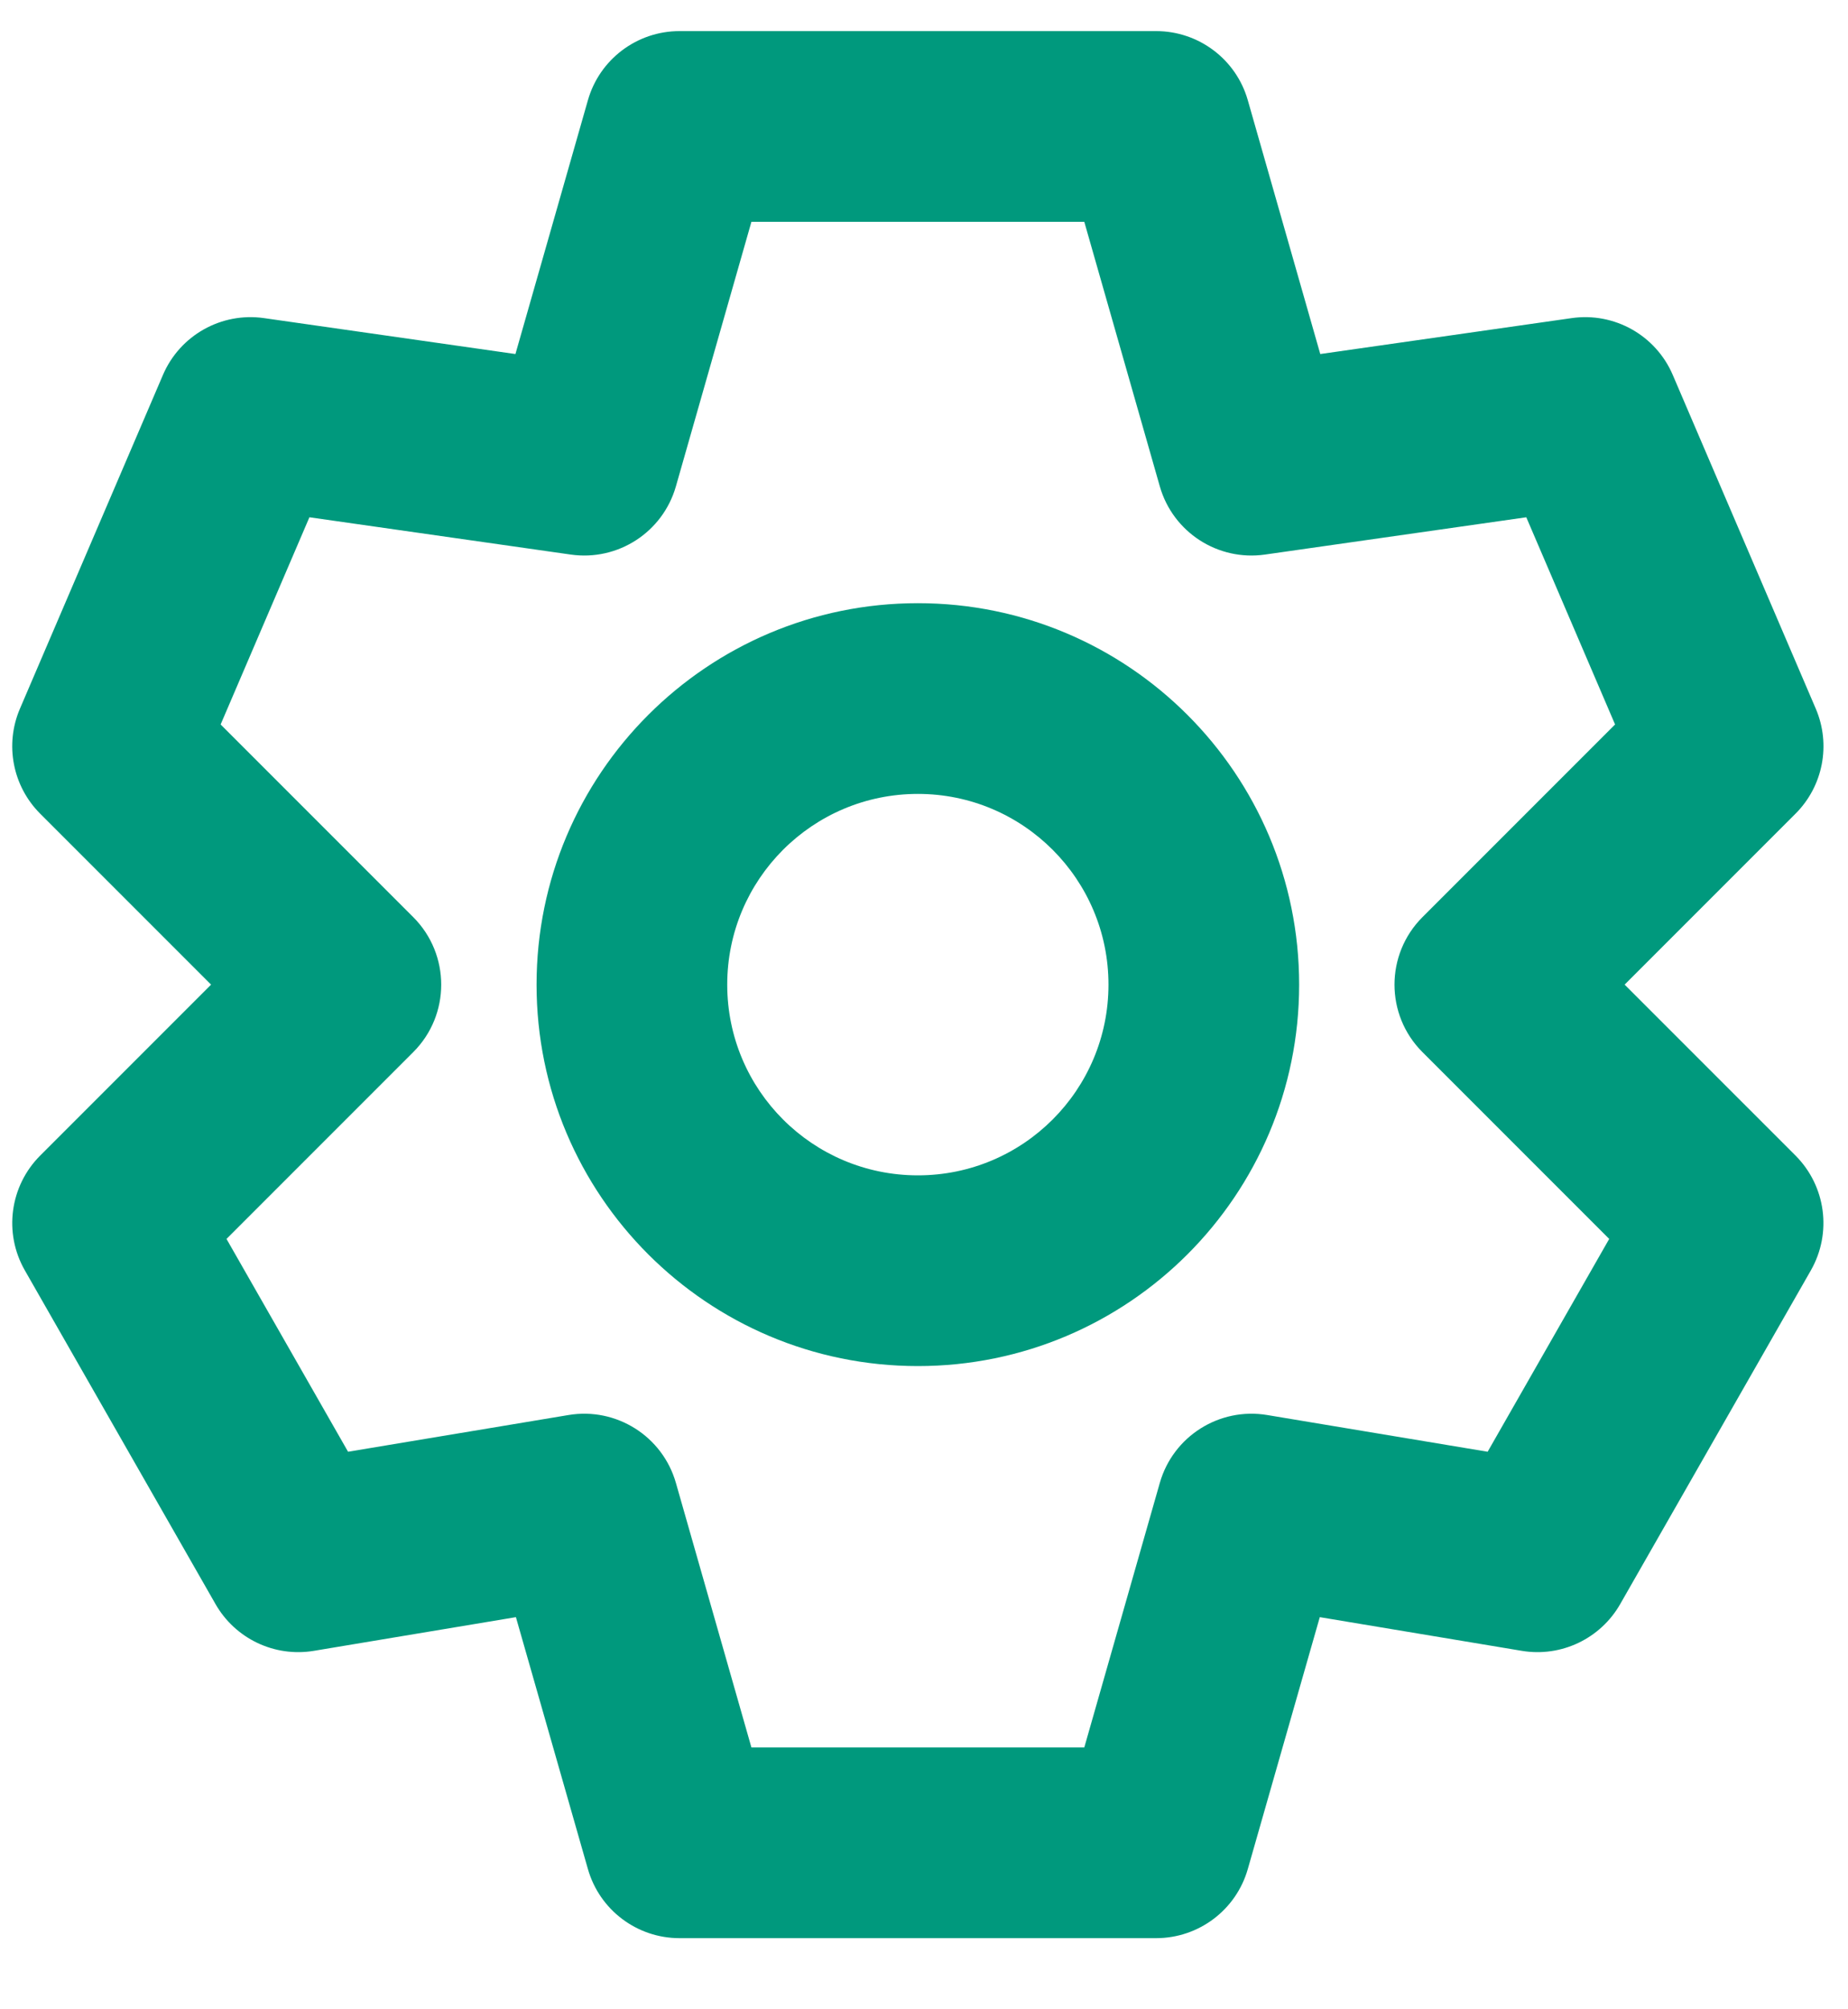 <svg width="23" height="25" viewBox="0 0 23 25" fill="none" xmlns="http://www.w3.org/2000/svg">
<path fill-rule="evenodd" clip-rule="evenodd" d="M8.457 0.387C7.928 0.387 7.462 0.738 7.317 1.247L6.415 4.405L3.286 3.958C2.755 3.882 2.239 4.172 2.028 4.665L0.248 8.818C0.057 9.264 0.157 9.781 0.5 10.124L2.627 12.251L0.5 14.378C0.122 14.757 0.043 15.341 0.309 15.806L2.682 19.958C2.928 20.389 3.417 20.622 3.907 20.54L6.421 20.121L7.317 23.255C7.462 23.764 7.928 24.115 8.457 24.115H14.389C14.919 24.115 15.385 23.764 15.53 23.255L16.426 20.121L18.94 20.54C19.43 20.622 19.919 20.389 20.165 19.958L22.538 15.806C22.803 15.341 22.725 14.757 22.347 14.378L20.22 12.251L22.347 10.124C22.69 9.781 22.79 9.264 22.599 8.818L20.819 4.665C20.608 4.172 20.092 3.882 19.561 3.958L16.432 4.405L15.53 1.247C15.385 0.738 14.919 0.387 14.389 0.387H8.457ZM8.412 6.052L9.352 2.76H13.495L14.435 6.052C14.598 6.622 15.157 6.984 15.744 6.9L18.996 6.436L20.101 9.014L17.703 11.412C17.24 11.876 17.24 12.627 17.703 13.09L20.028 15.415L18.515 18.063L15.771 17.606C15.176 17.507 14.601 17.87 14.435 18.45L13.495 21.742H9.352L8.412 18.45C8.246 17.87 7.671 17.507 7.076 17.606L4.332 18.063L2.819 15.415L5.144 13.09C5.607 12.627 5.607 11.876 5.144 11.412L2.746 9.014L3.851 6.436L7.103 6.9C7.69 6.984 8.249 6.622 8.412 6.052ZM11.424 14.624C10.113 14.624 9.051 13.562 9.051 12.251C9.051 10.941 10.113 9.878 11.424 9.878C12.734 9.878 13.796 10.941 13.796 12.251C13.796 13.562 12.734 14.624 11.424 14.624ZM6.678 12.251C6.678 9.63 8.803 7.505 11.424 7.505C14.044 7.505 16.169 9.63 16.169 12.251C16.169 14.872 14.044 16.997 11.424 16.997C8.803 16.997 6.678 14.872 6.678 12.251Z" fill="#00997D"/>
</svg>
